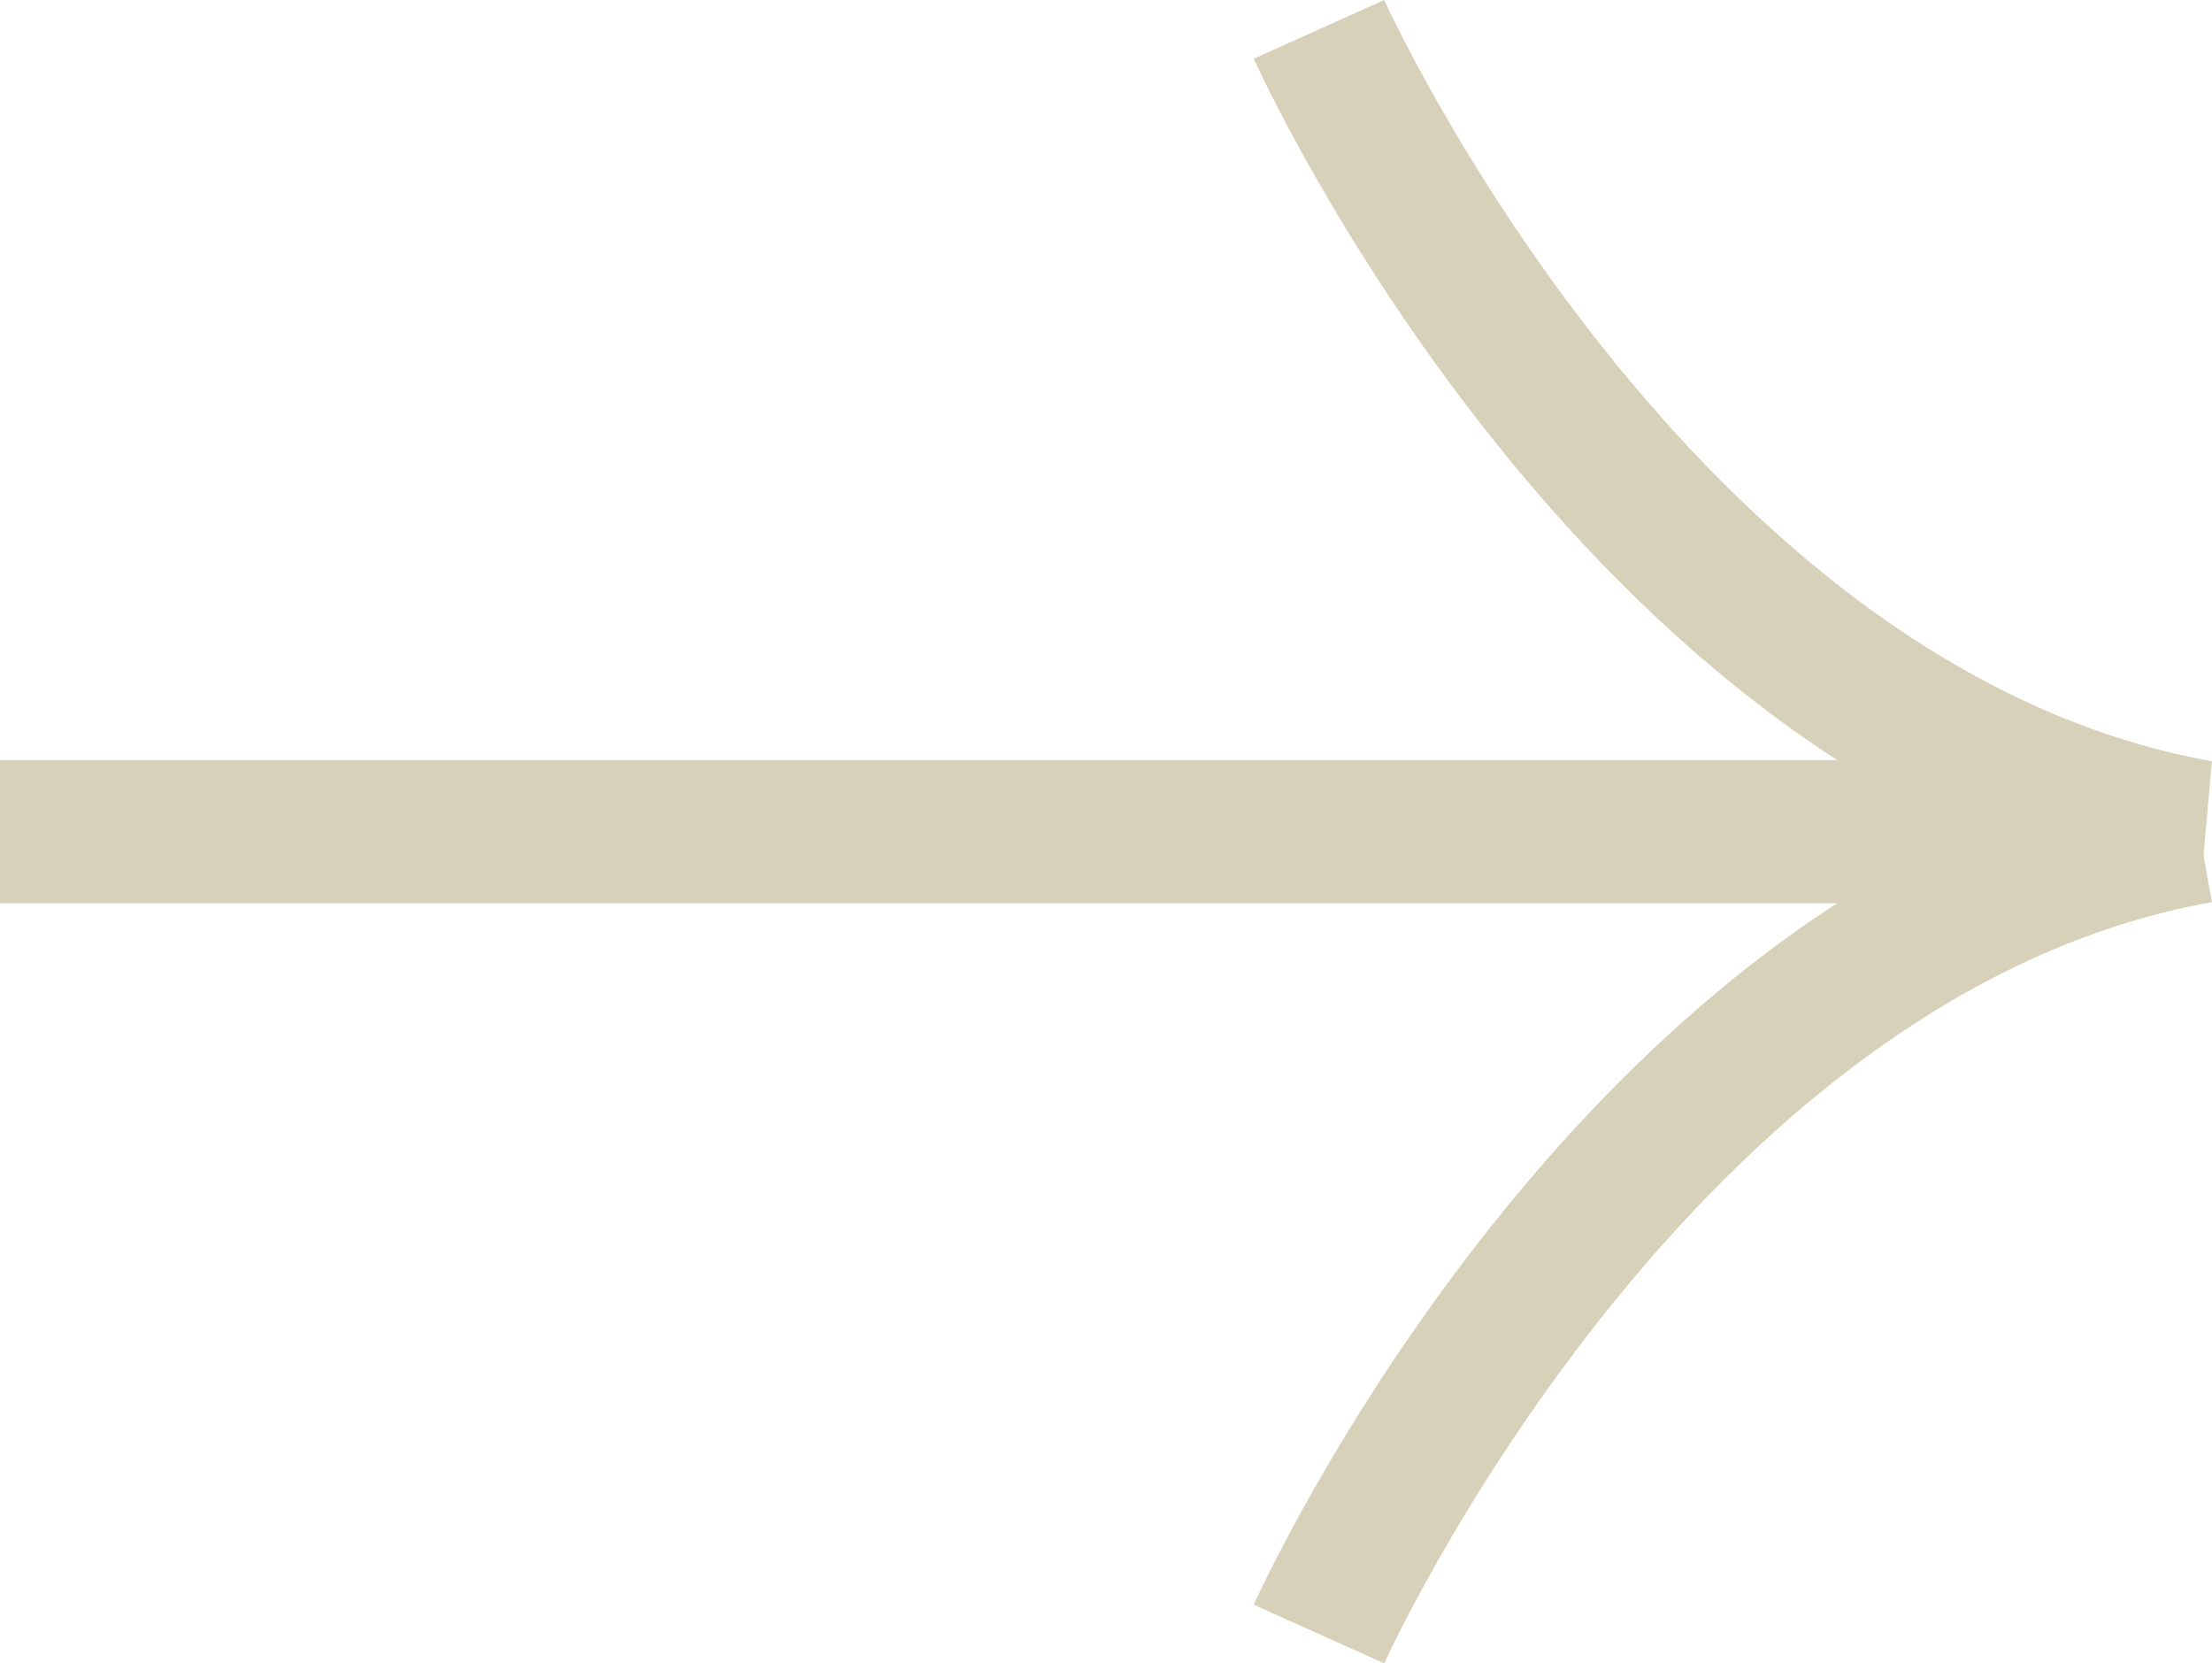 <svg xmlns="http://www.w3.org/2000/svg" width="92.755" height="69.731" viewBox="0 0 92.755 69.731">
  <g id="Group_113" data-name="Group 113" transform="translate(-173.992 -88.538)">
    <path id="Path_546" data-name="Path 546" d="M229.3,89.768s13.21,29.391,36.914,33.635H173.992" fill="none" stroke="#d7d1b9" stroke-miterlimit="10" stroke-width="6"/>
    <path id="Path_547" data-name="Path 547" d="M229.3,157.039s13.209-29.392,36.914-33.636" fill="none" stroke="#d7d1b9" stroke-miterlimit="10" stroke-width="6"/>
  </g>
</svg>
